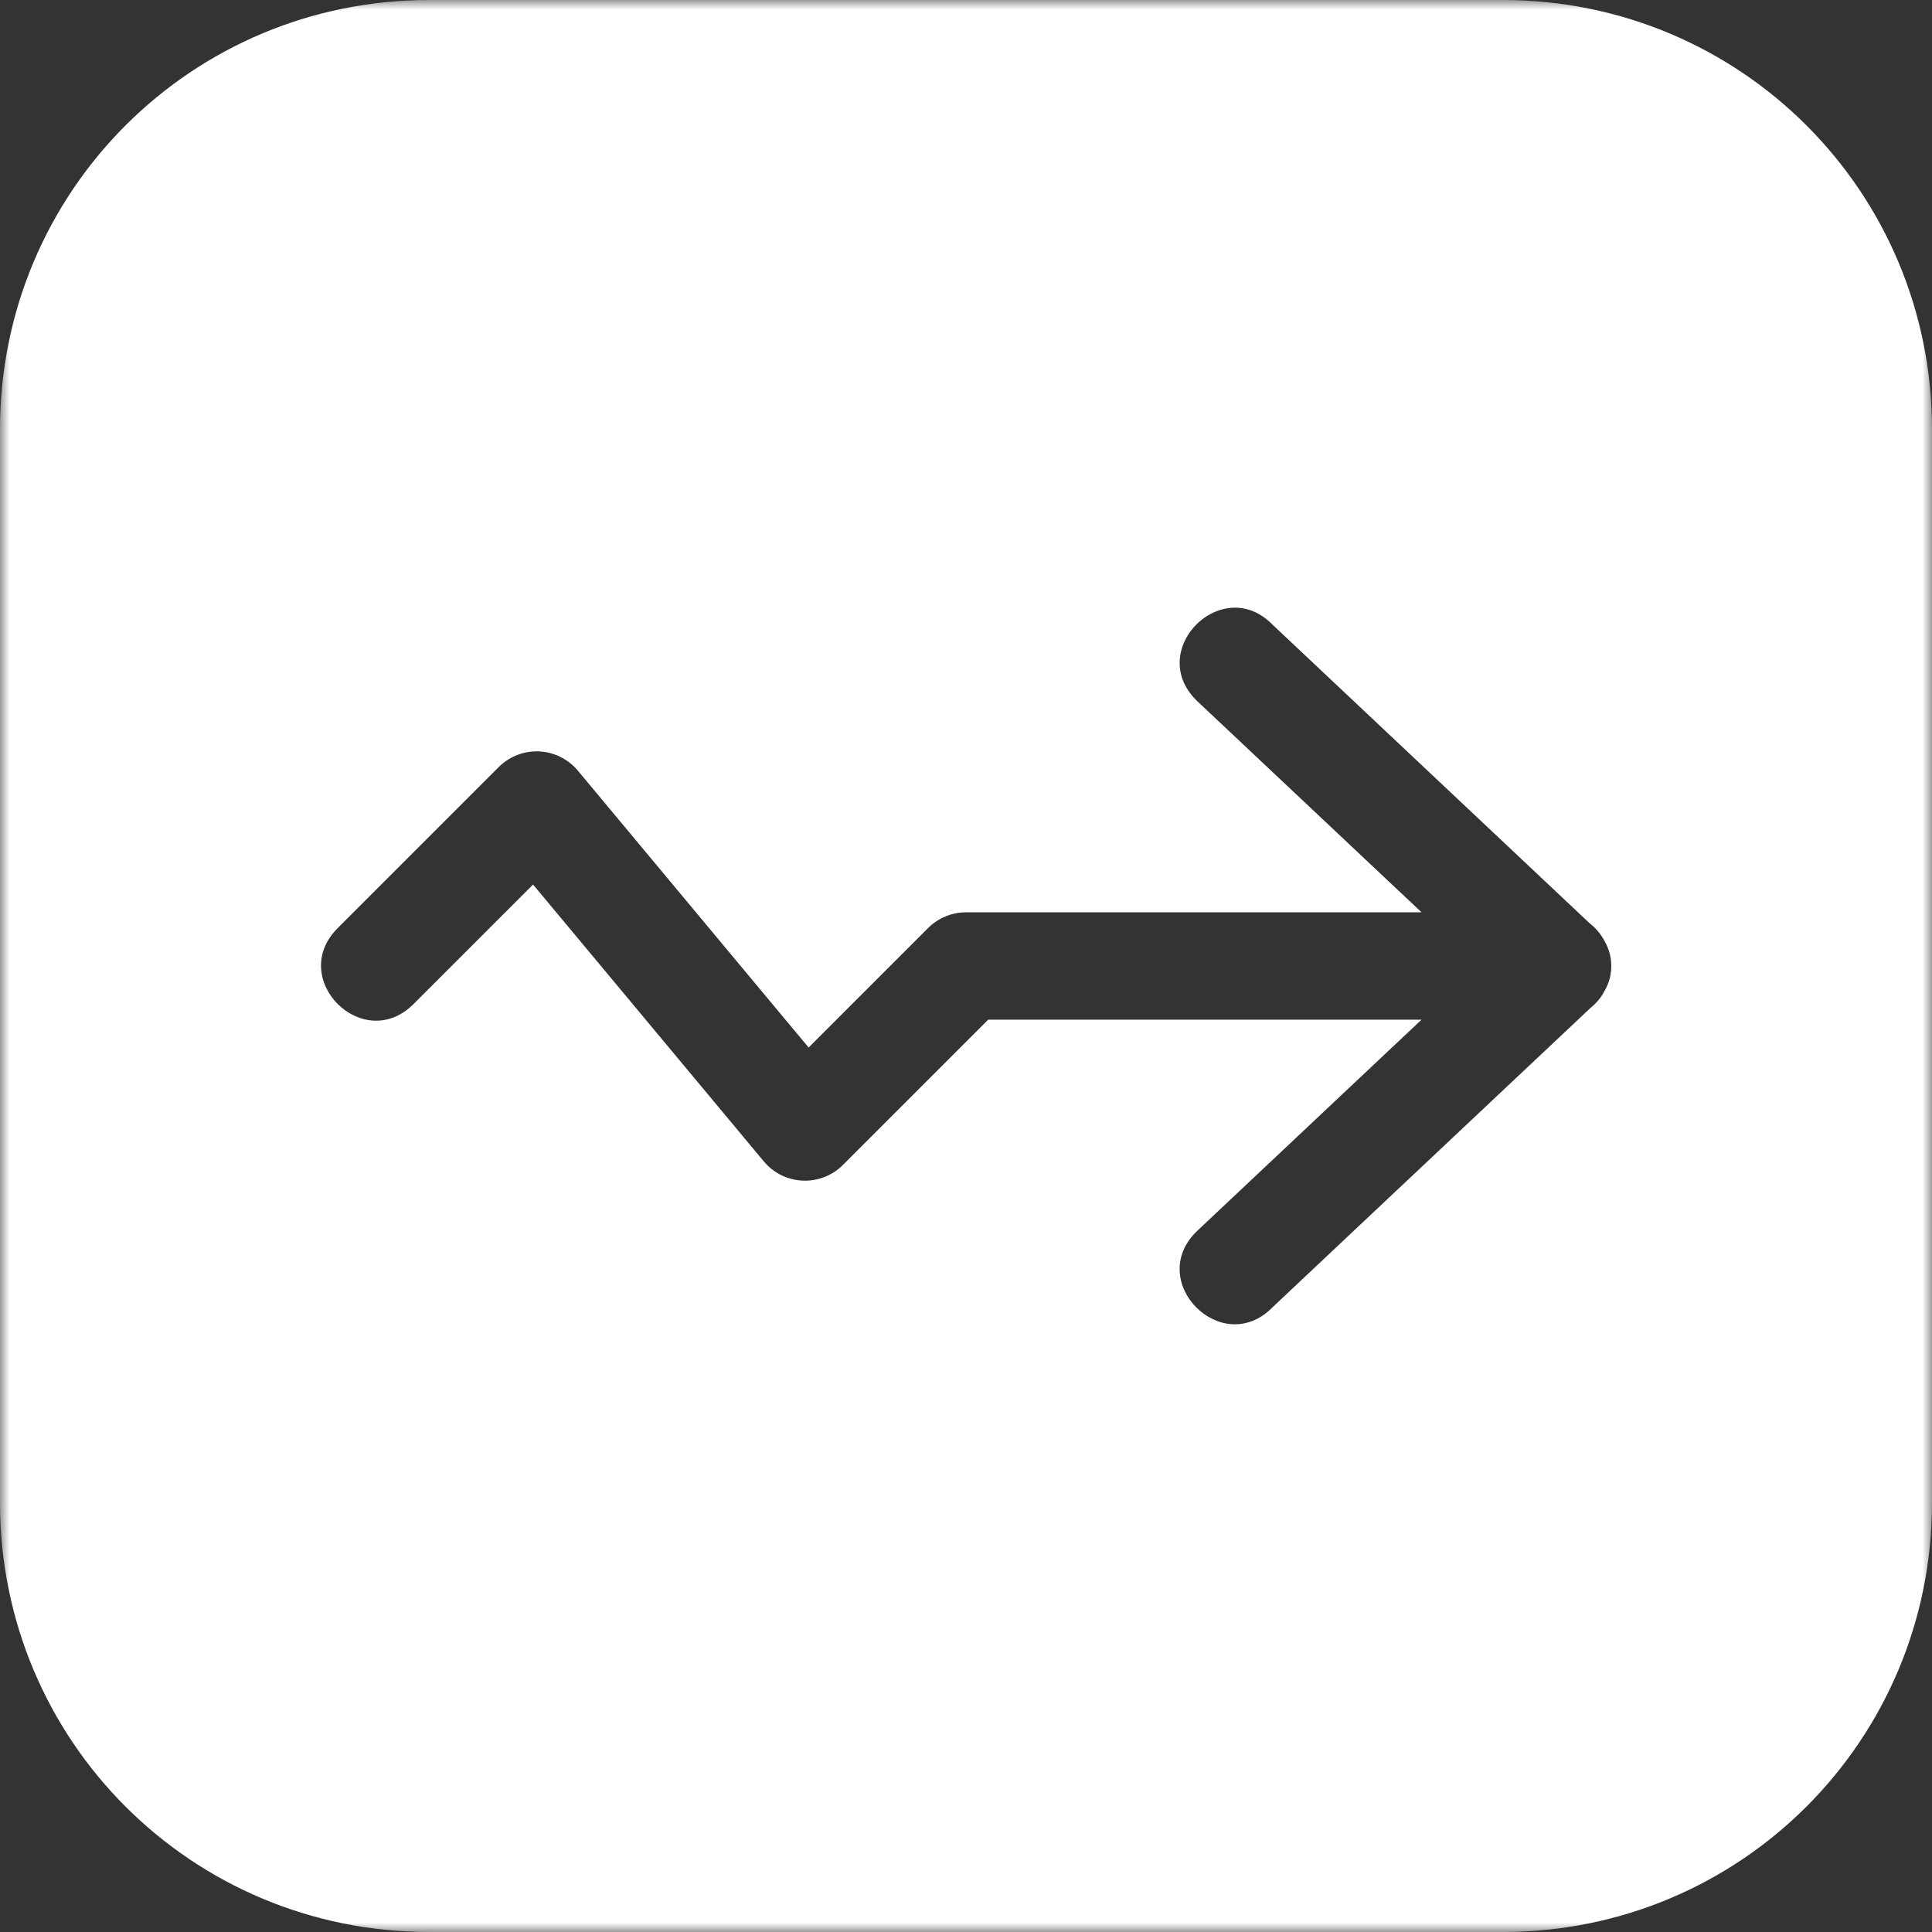 <?xml version="1.0" encoding="UTF-8"?>
<svg width="100px" height="100px" viewBox="0 0 100 100" version="1.1" xmlns="http://www.w3.org/2000/svg" xmlns:xlink="http://www.w3.org/1999/xlink">
    <rect x="0" y="0" width="100" height="100" fill="#333333" stroke="none"/>
    <!-- Generator: Sketch 51.3 (57544) - http://www.bohemiancoding.com/sketch -->
    <title>Group 3</title>
    <desc>Created with Sketch.</desc>
    <defs>
        <polygon id="path-1" points="0 0 100 0 100 100 0 100"></polygon>
    </defs>
    <g id="Page-1" stroke="none" stroke-width="1" fill="none" fill-rule="evenodd">
        <g id="Group-3">
            <mask id="mask-2" fill="white">
                <use xlink:href="#path-1"></use>
            </mask>
            <g id="Clip-2"></g>
            <path d="M22.222,0 C9.911,0 0,9.911 0,22.222 L0,77.778 C0,90.09 9.911,100 22.222,100 L77.778,100 C90.089,100 100,90.09 100,77.778 L100,22.222 C100,9.911 90.089,0 77.778,0 L22.222,0 Z M63.785,31.457 C64.486,31.418 65.226,31.672 65.879,32.344 L82.289,47.798 L82.291,47.798 C82.539,47.99 82.751,48.222 82.92,48.486 C82.942,48.517 82.96,48.547 82.979,48.577 C83.014,48.637 83.047,48.698 83.077,48.759 C83.099,48.8 83.122,48.84 83.142,48.881 C83.144,48.883 83.146,48.884 83.147,48.888 L83.147,48.889 C83.222,49.048 83.28,49.206 83.32,49.364 C83.321,49.369 83.324,49.373 83.325,49.378 C83.326,49.38 83.326,49.383 83.327,49.387 C83.359,49.52 83.38,49.654 83.39,49.788 C83.396,49.859 83.399,49.929 83.4,50 C83.399,50.072 83.396,50.142 83.39,50.213 C83.38,50.346 83.359,50.479 83.327,50.612 C83.326,50.616 83.326,50.619 83.325,50.621 C83.324,50.626 83.321,50.63 83.32,50.634 C83.28,50.793 83.222,50.951 83.147,51.109 L83.147,51.111 C83.145,51.114 83.142,51.119 83.14,51.122 C83.126,51.152 83.108,51.182 83.092,51.211 C83.059,51.279 83.024,51.344 82.986,51.409 C82.967,51.438 82.955,51.469 82.934,51.498 C82.765,51.76 82.552,51.993 82.307,52.186 L65.877,67.654 C63.266,70.342 59.26,66.338 61.948,63.727 L73.578,52.778 L51.15,52.778 C48.709,55.223 45.989,57.933 43.632,60.296 C42.479,61.452 40.58,61.368 39.534,60.113 L27.591,45.784 L21.408,51.967 C18.788,54.586 14.859,50.656 17.48,48.037 L25.814,39.703 C26.318,39.199 26.998,38.909 27.71,38.891 C28.558,38.871 29.368,39.239 29.911,39.89 L41.854,54.219 C43.934,52.14 46.097,49.98 48.034,48.039 C48.555,47.517 49.262,47.222 50,47.222 L73.58,47.222 L61.948,36.272 C59.934,34.313 61.682,31.572 63.785,31.457 Z" id="Fill-1" fill="#FFFFFF" mask="url(#mask-2)"></path>
        </g>
    </g>
</svg>
